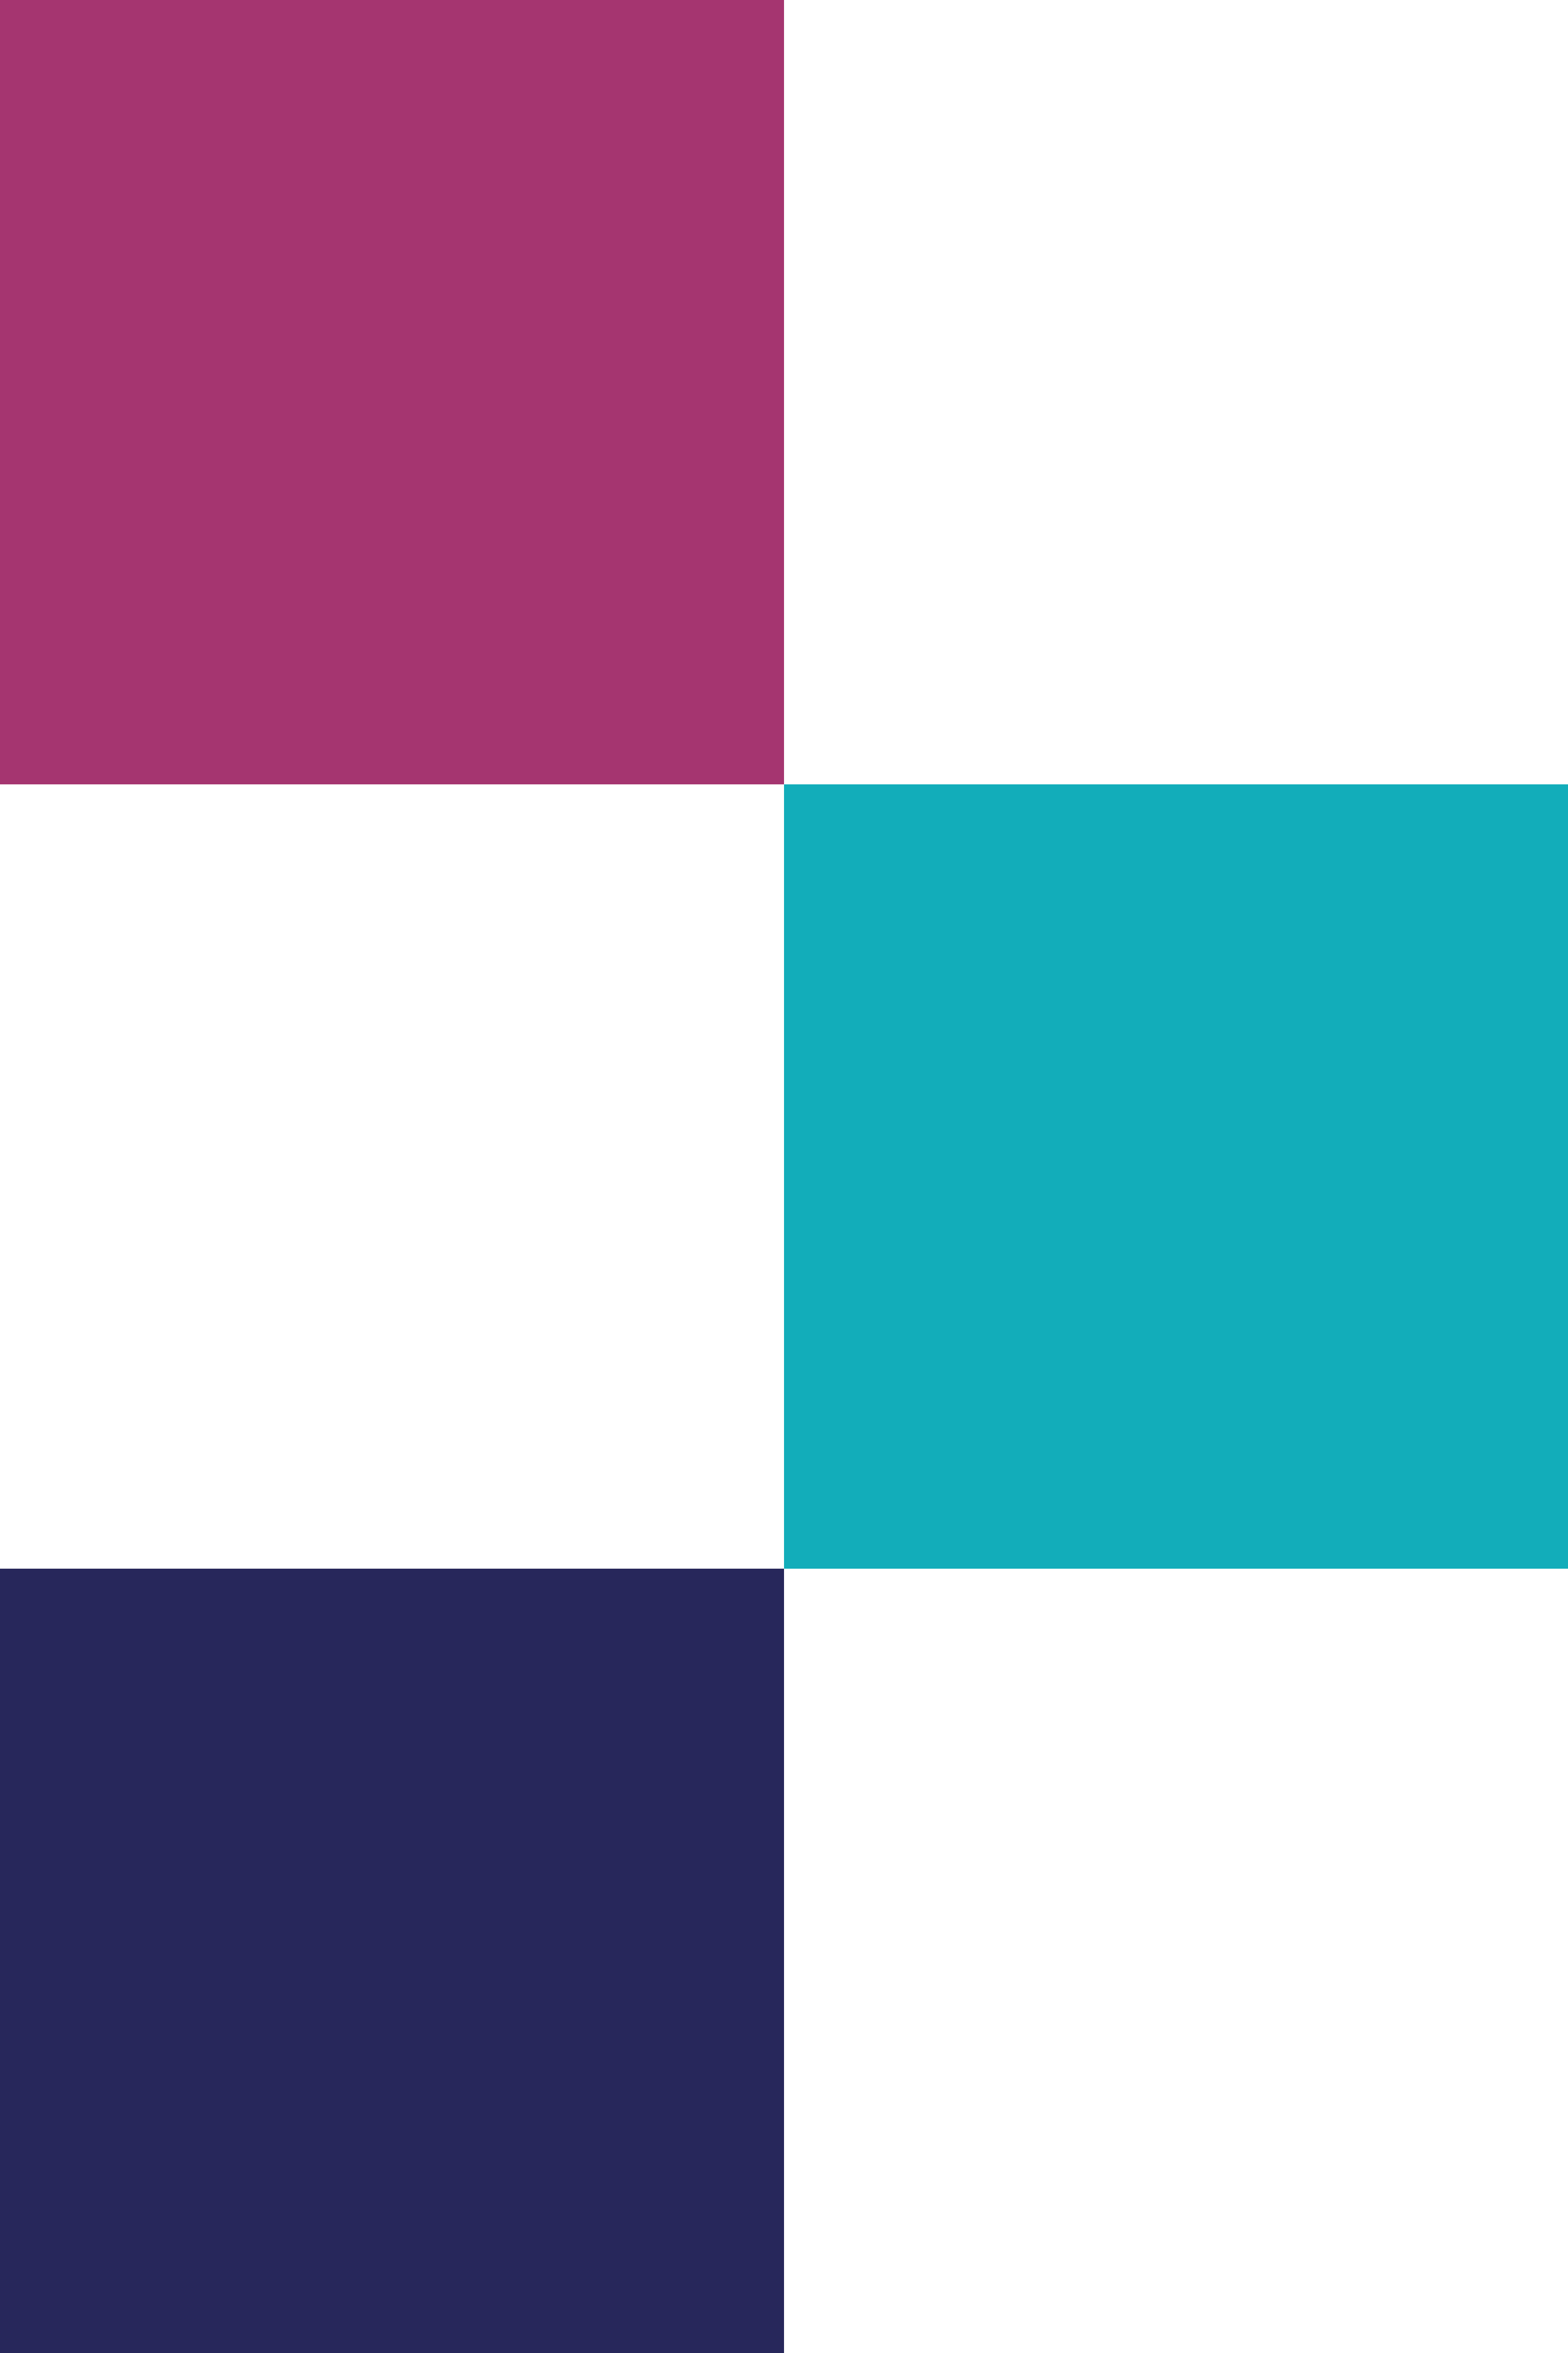 <?xml version="1.0" encoding="UTF-8"?>
<svg id="Layer_1" xmlns="http://www.w3.org/2000/svg" version="1.1" viewBox="0 0 33.333 50">
  <!-- Generator: Adobe Illustrator 29.2.0, SVG Export Plug-In . SVG Version: 2.1.0 Build 108)  -->
  <defs>
    <style>
      .st0 {
        fill: #12adba;
      }

      .st1 {
        fill: #a53570;
      }

      .st2 {
        fill: #27275b;
      }
    </style>
  </defs>
  <rect class="st1" width="16.667" height="16.667"/>
  <rect class="st0" x="16.667" y="16.667" width="16.667" height="16.667"/>
  <rect class="st2" y="33.333" width="16.667" height="16.667"/>
</svg>